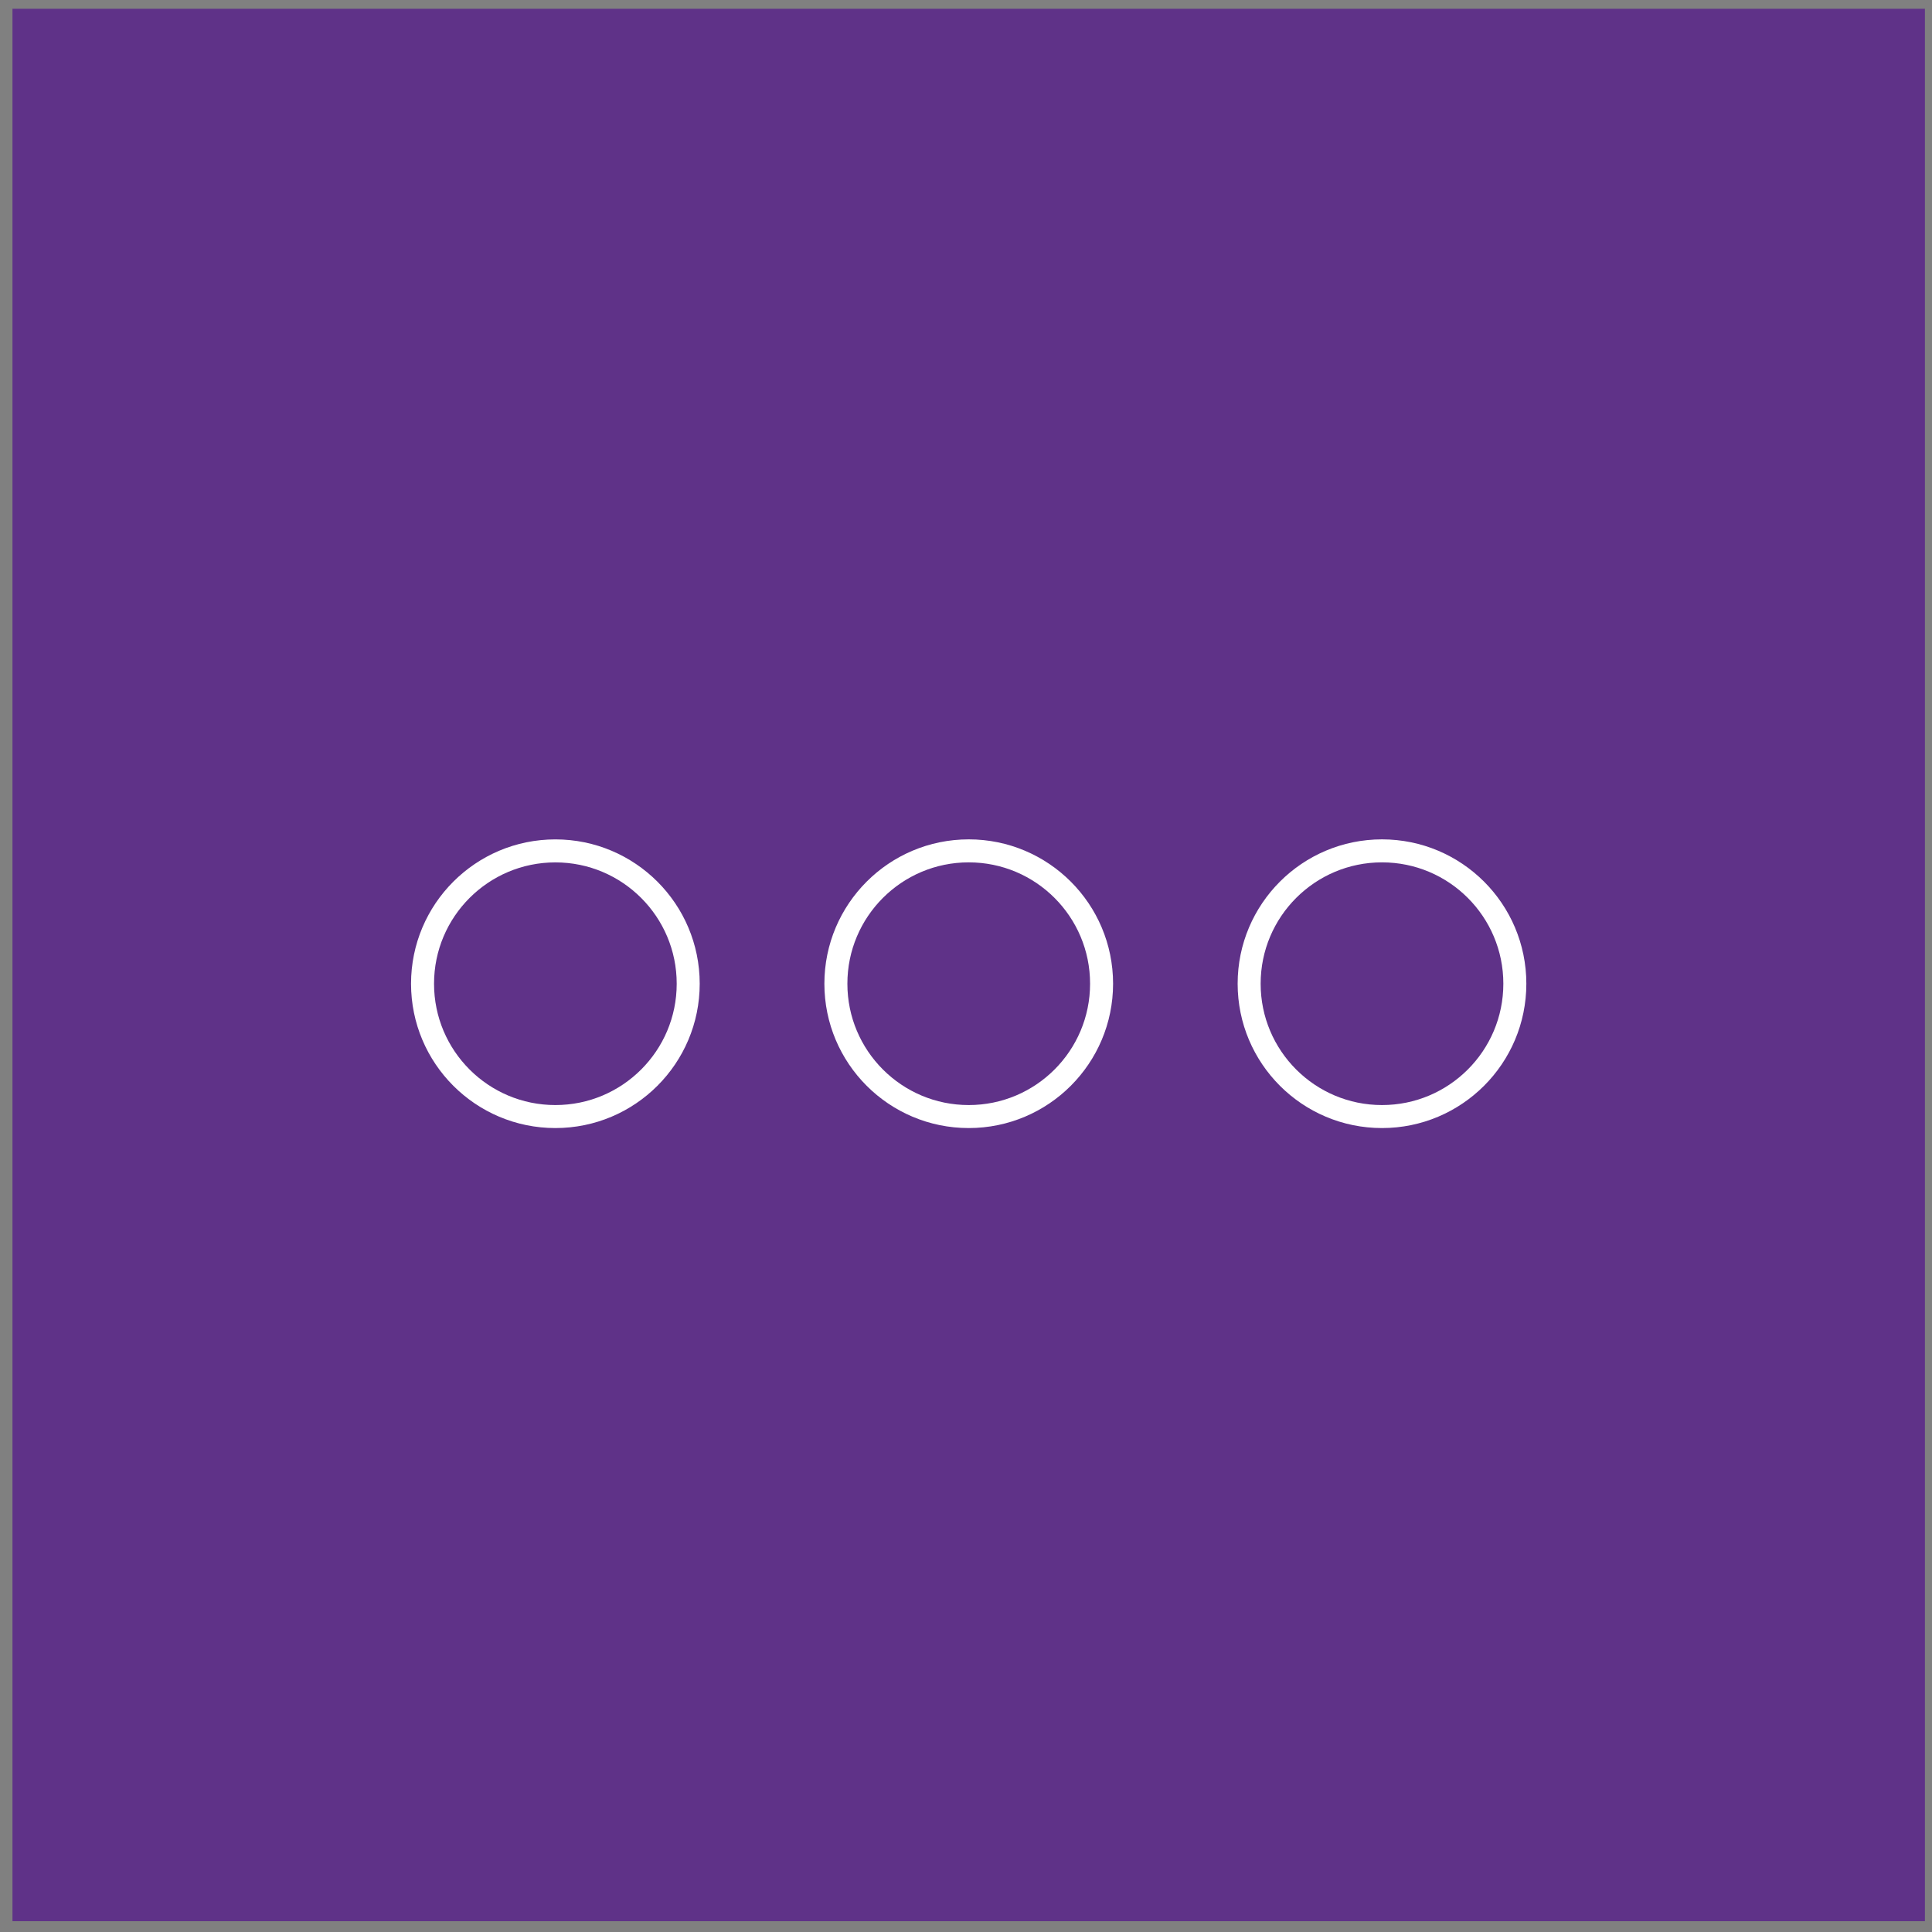 <?xml version="1.0" encoding="UTF-8"?>
<!-- Generated by Pixelmator Pro 3.6.13 -->
<svg width="126" height="126" viewBox="0 0 126 126" xmlns="http://www.w3.org/2000/svg">
    <rect x="0" y="0" width="126" height="126" fill="#808080" stroke="none"/>
    <g id="Associer">
        <path id="Trac" fill="#5f3288" stroke="none" d="M 0.813 0.571 L 125.538 0.571 L 125.538 125.295 L 0.813 125.295 Z"/>
        <g id="g1">
            <path id="path1" fill="none" stroke="#ffffff" stroke-width="1.5" stroke-linecap="round" stroke-linejoin="round" d="M 44.883 64.156 C 44.883 68.94 41.004 72.819 36.22 72.819 C 31.436 72.819 27.557 68.94 27.557 64.156 C 27.557 59.372 31.436 55.493 36.22 55.493 C 41.004 55.493 44.883 59.372 44.883 64.156 Z"/>
            <path id="path2" fill="none" stroke="#ffffff" stroke-width="1.5" stroke-linecap="round" stroke-linejoin="round" d="M 71.842 64.155 C 71.842 68.94 67.963 72.819 63.178 72.819 C 58.393 72.819 54.514 68.94 54.514 64.155 C 54.514 59.37 58.393 55.491 63.178 55.491 C 67.963 55.491 71.842 59.37 71.842 64.155 Z"/>
            <path id="path3" fill="none" stroke="#ffffff" stroke-width="1.5" stroke-linecap="round" stroke-linejoin="round" d="M 98.794 64.155 C 98.794 68.94 94.915 72.819 90.13 72.819 C 85.345 72.819 81.466 68.94 81.466 64.155 C 81.466 59.37 85.345 55.491 90.13 55.491 C 94.915 55.491 98.794 59.37 98.794 64.155 Z"/>
        </g>
    </g>
</svg>

